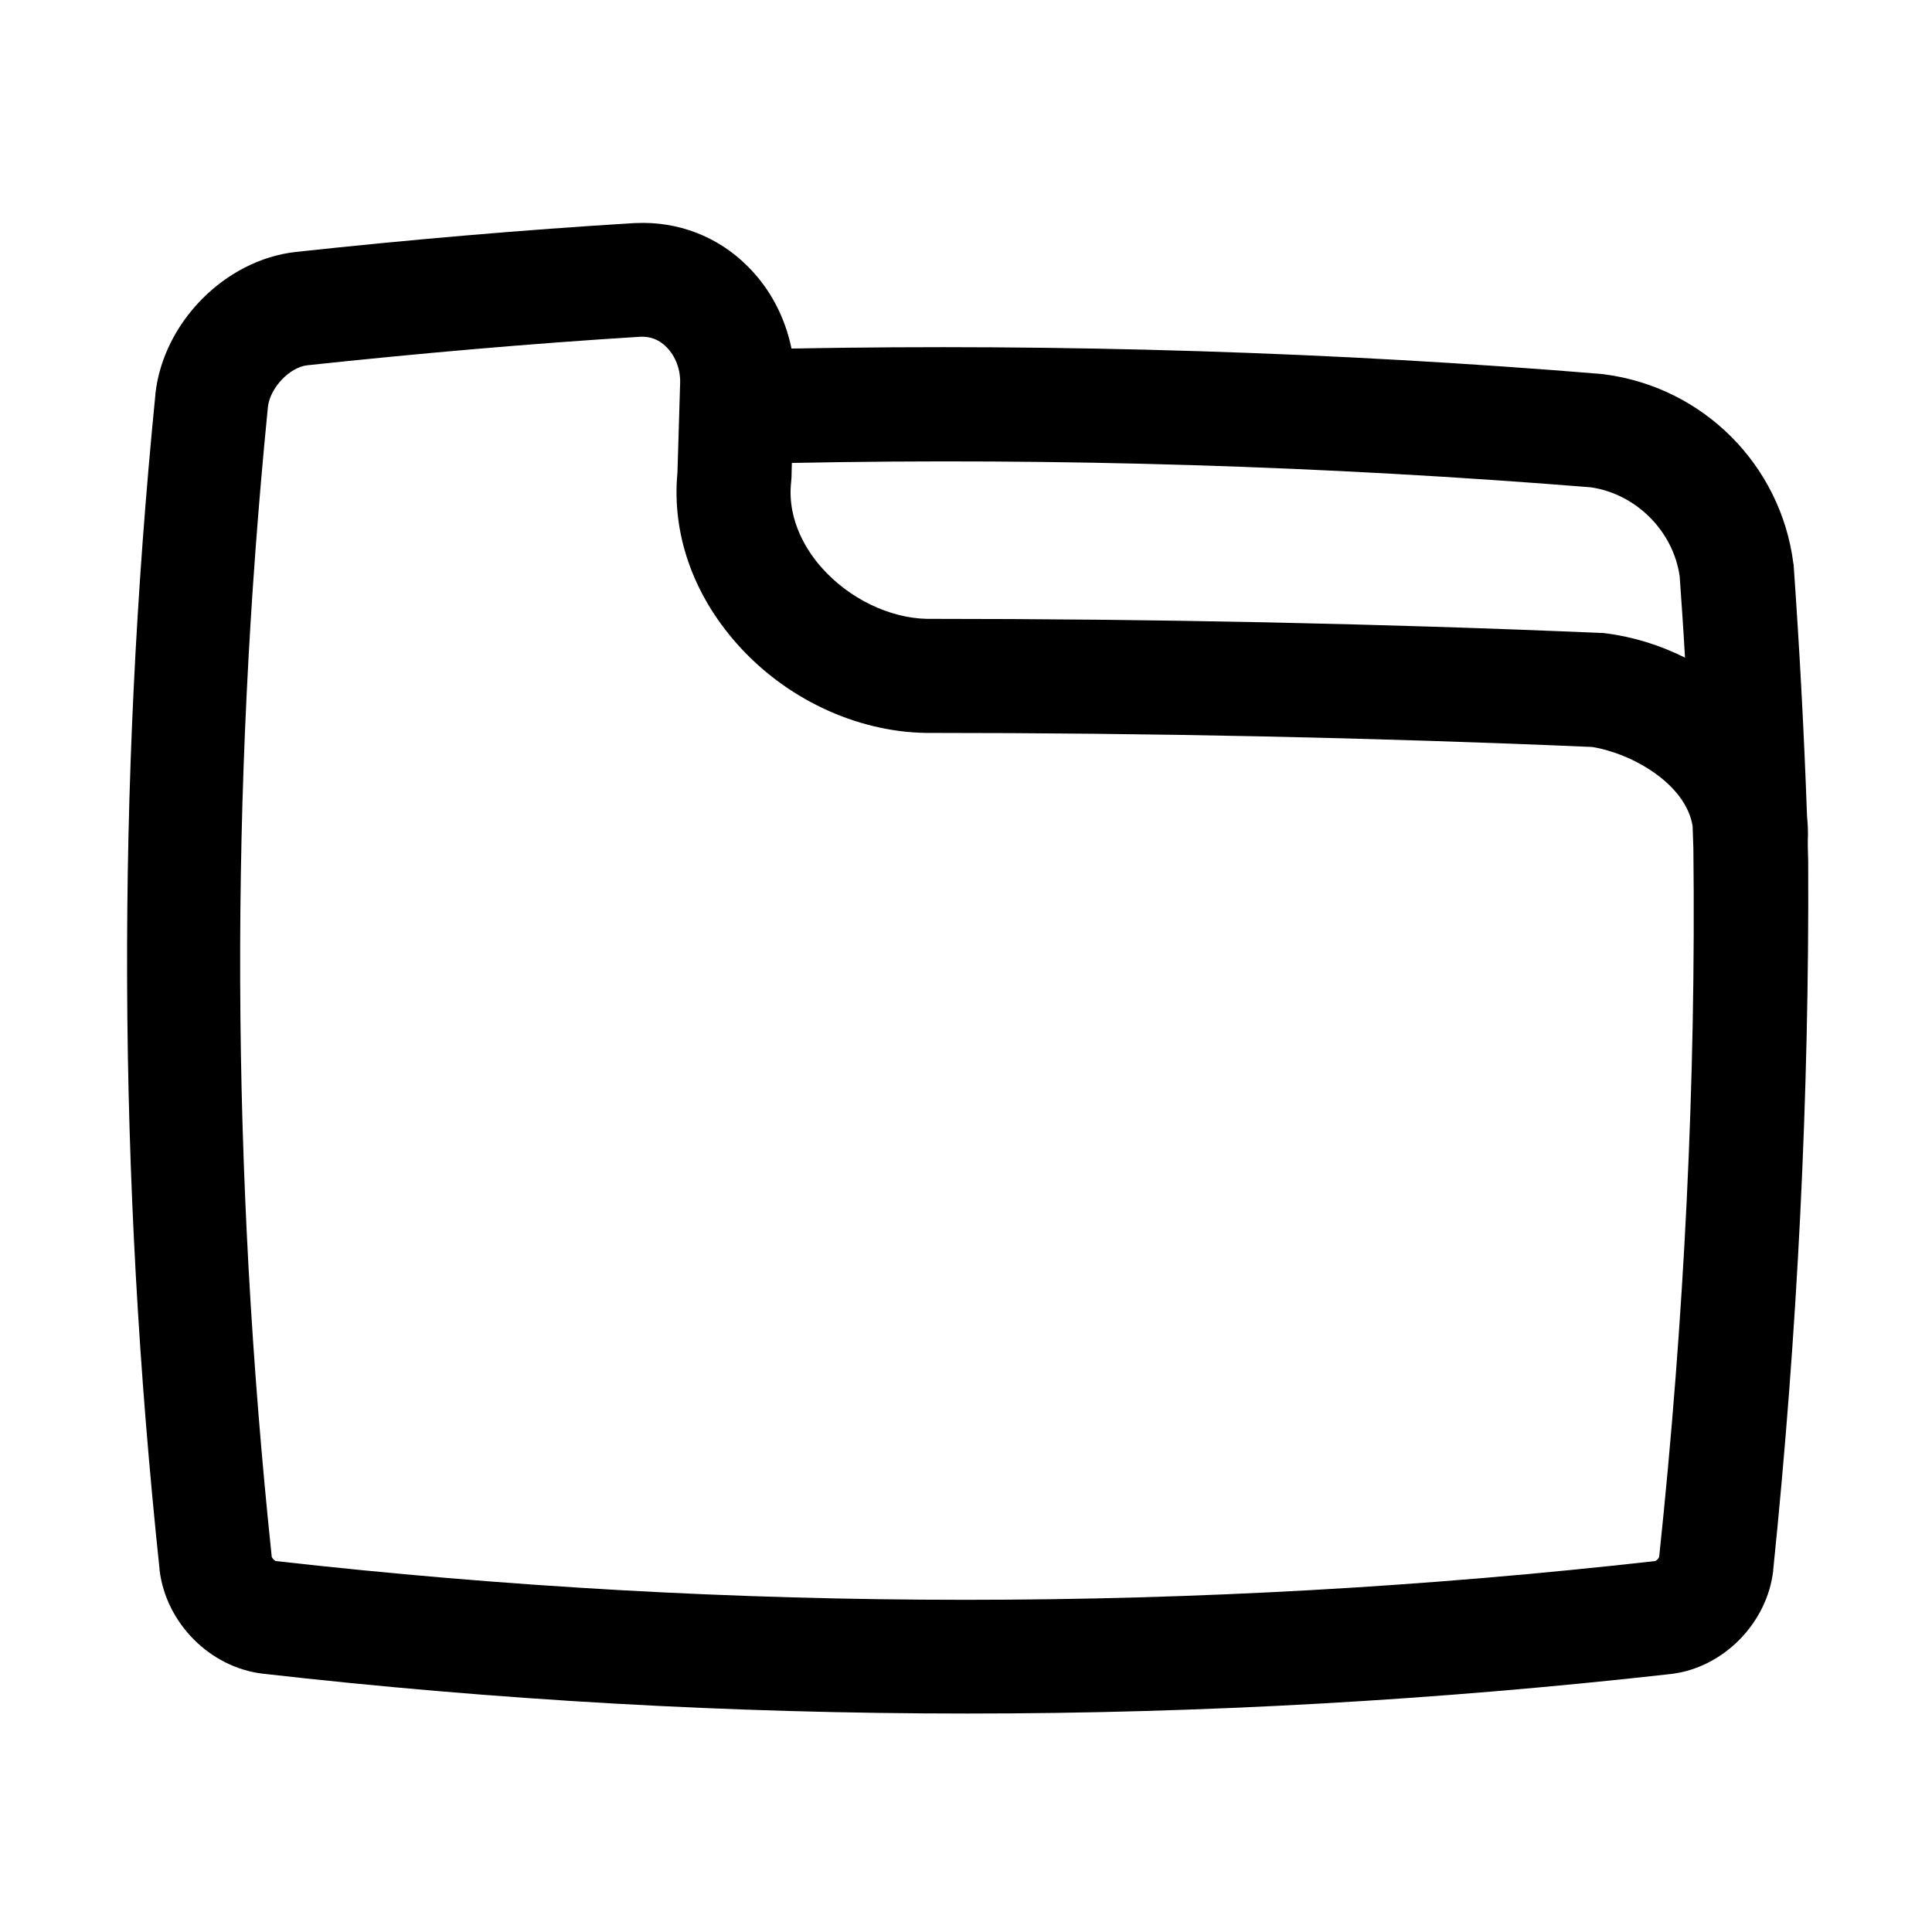 <?xml version="1.0" encoding="UTF-8"?>
<!-- Uploaded to: ICON Repo, www.svgrepo.com, Generator: ICON Repo Mixer Tools -->
<svg fill="#000000" width="800px" height="800px" version="1.1" viewBox="144 144 512 512" xmlns="http://www.w3.org/2000/svg">
 <path d="m623.19 372.39c0-1.309-0.102-2.719-0.102-4.031v-1.812c0.102-2.117 0-4.133-0.203-6.144-0.805-22.57-2.016-44.84-3.527-66.301 0-0.301 0-0.504-0.102-0.805-3.324-26.098-23.879-46.652-49.977-50.078-0.203 0-0.504-0.102-0.707-0.102-71.039-5.844-143.29-8.062-214.82-6.75-1.715-8.363-5.742-16.02-11.688-21.867-7.859-7.859-18.438-11.891-29.523-11.387h-0.301c-29.824 1.812-60.055 4.434-89.879 7.656-18.742 2.117-35.066 18.641-37.18 37.586v0.203c-10.379 104.69-9.977 206.56 1.109 311.36v0.203c1.715 14.008 13.301 25.695 27.207 27.406 61.969 7.055 124.34 10.578 186.81 10.578 62.27 0 124.64-3.527 186.51-10.48 13.805-1.613 25.492-13.402 27.105-27.406v-0.203c6.441-62.777 9.566-125.86 9.266-187.62zm-57.637-99.25c11.992 1.715 21.867 11.586 23.578 23.578 0.504 7.152 1.008 14.309 1.41 21.562-6.648-3.324-13.805-5.543-21.059-6.449-0.504-0.102-0.906-0.102-1.41-0.102-58.844-2.519-118.7-3.727-177.95-3.727h-0.504c-9.875-0.203-20.555-5.34-27.809-13.504-3.527-3.93-9.27-12.191-8.16-22.672 0-0.402 0.102-0.805 0.102-1.211 0-1.41 0.102-2.719 0.102-3.93 70.527-1.406 141.66 0.809 211.7 6.453zm18.137 283.44c-0.102 0.402-0.605 0.906-1.008 1.109-121.32 13.703-244.45 13.703-365.66 0-0.402-0.203-0.906-0.805-1.008-1.109-10.781-102.68-11.184-202.33-1.008-304.8 0.605-5.039 5.742-10.48 10.48-10.984 29.223-3.125 58.945-5.742 88.266-7.559 2.719-0.102 4.938 0.805 6.852 2.719 2.418 2.418 3.828 6.047 3.629 9.875-0.301 9.371-0.402 14.207-0.707 23.477-1.512 16.121 4.133 32.145 15.719 45.242 12.898 14.609 31.641 23.375 50.078 23.68h0.805c58.543 0 117.69 1.211 175.83 3.727 10.578 1.715 24.789 9.773 26.602 20.957 0.102 2.016 0.102 4.031 0.203 5.945 0.707 61.773-2.418 124.85-9.066 187.73z"/>
</svg>